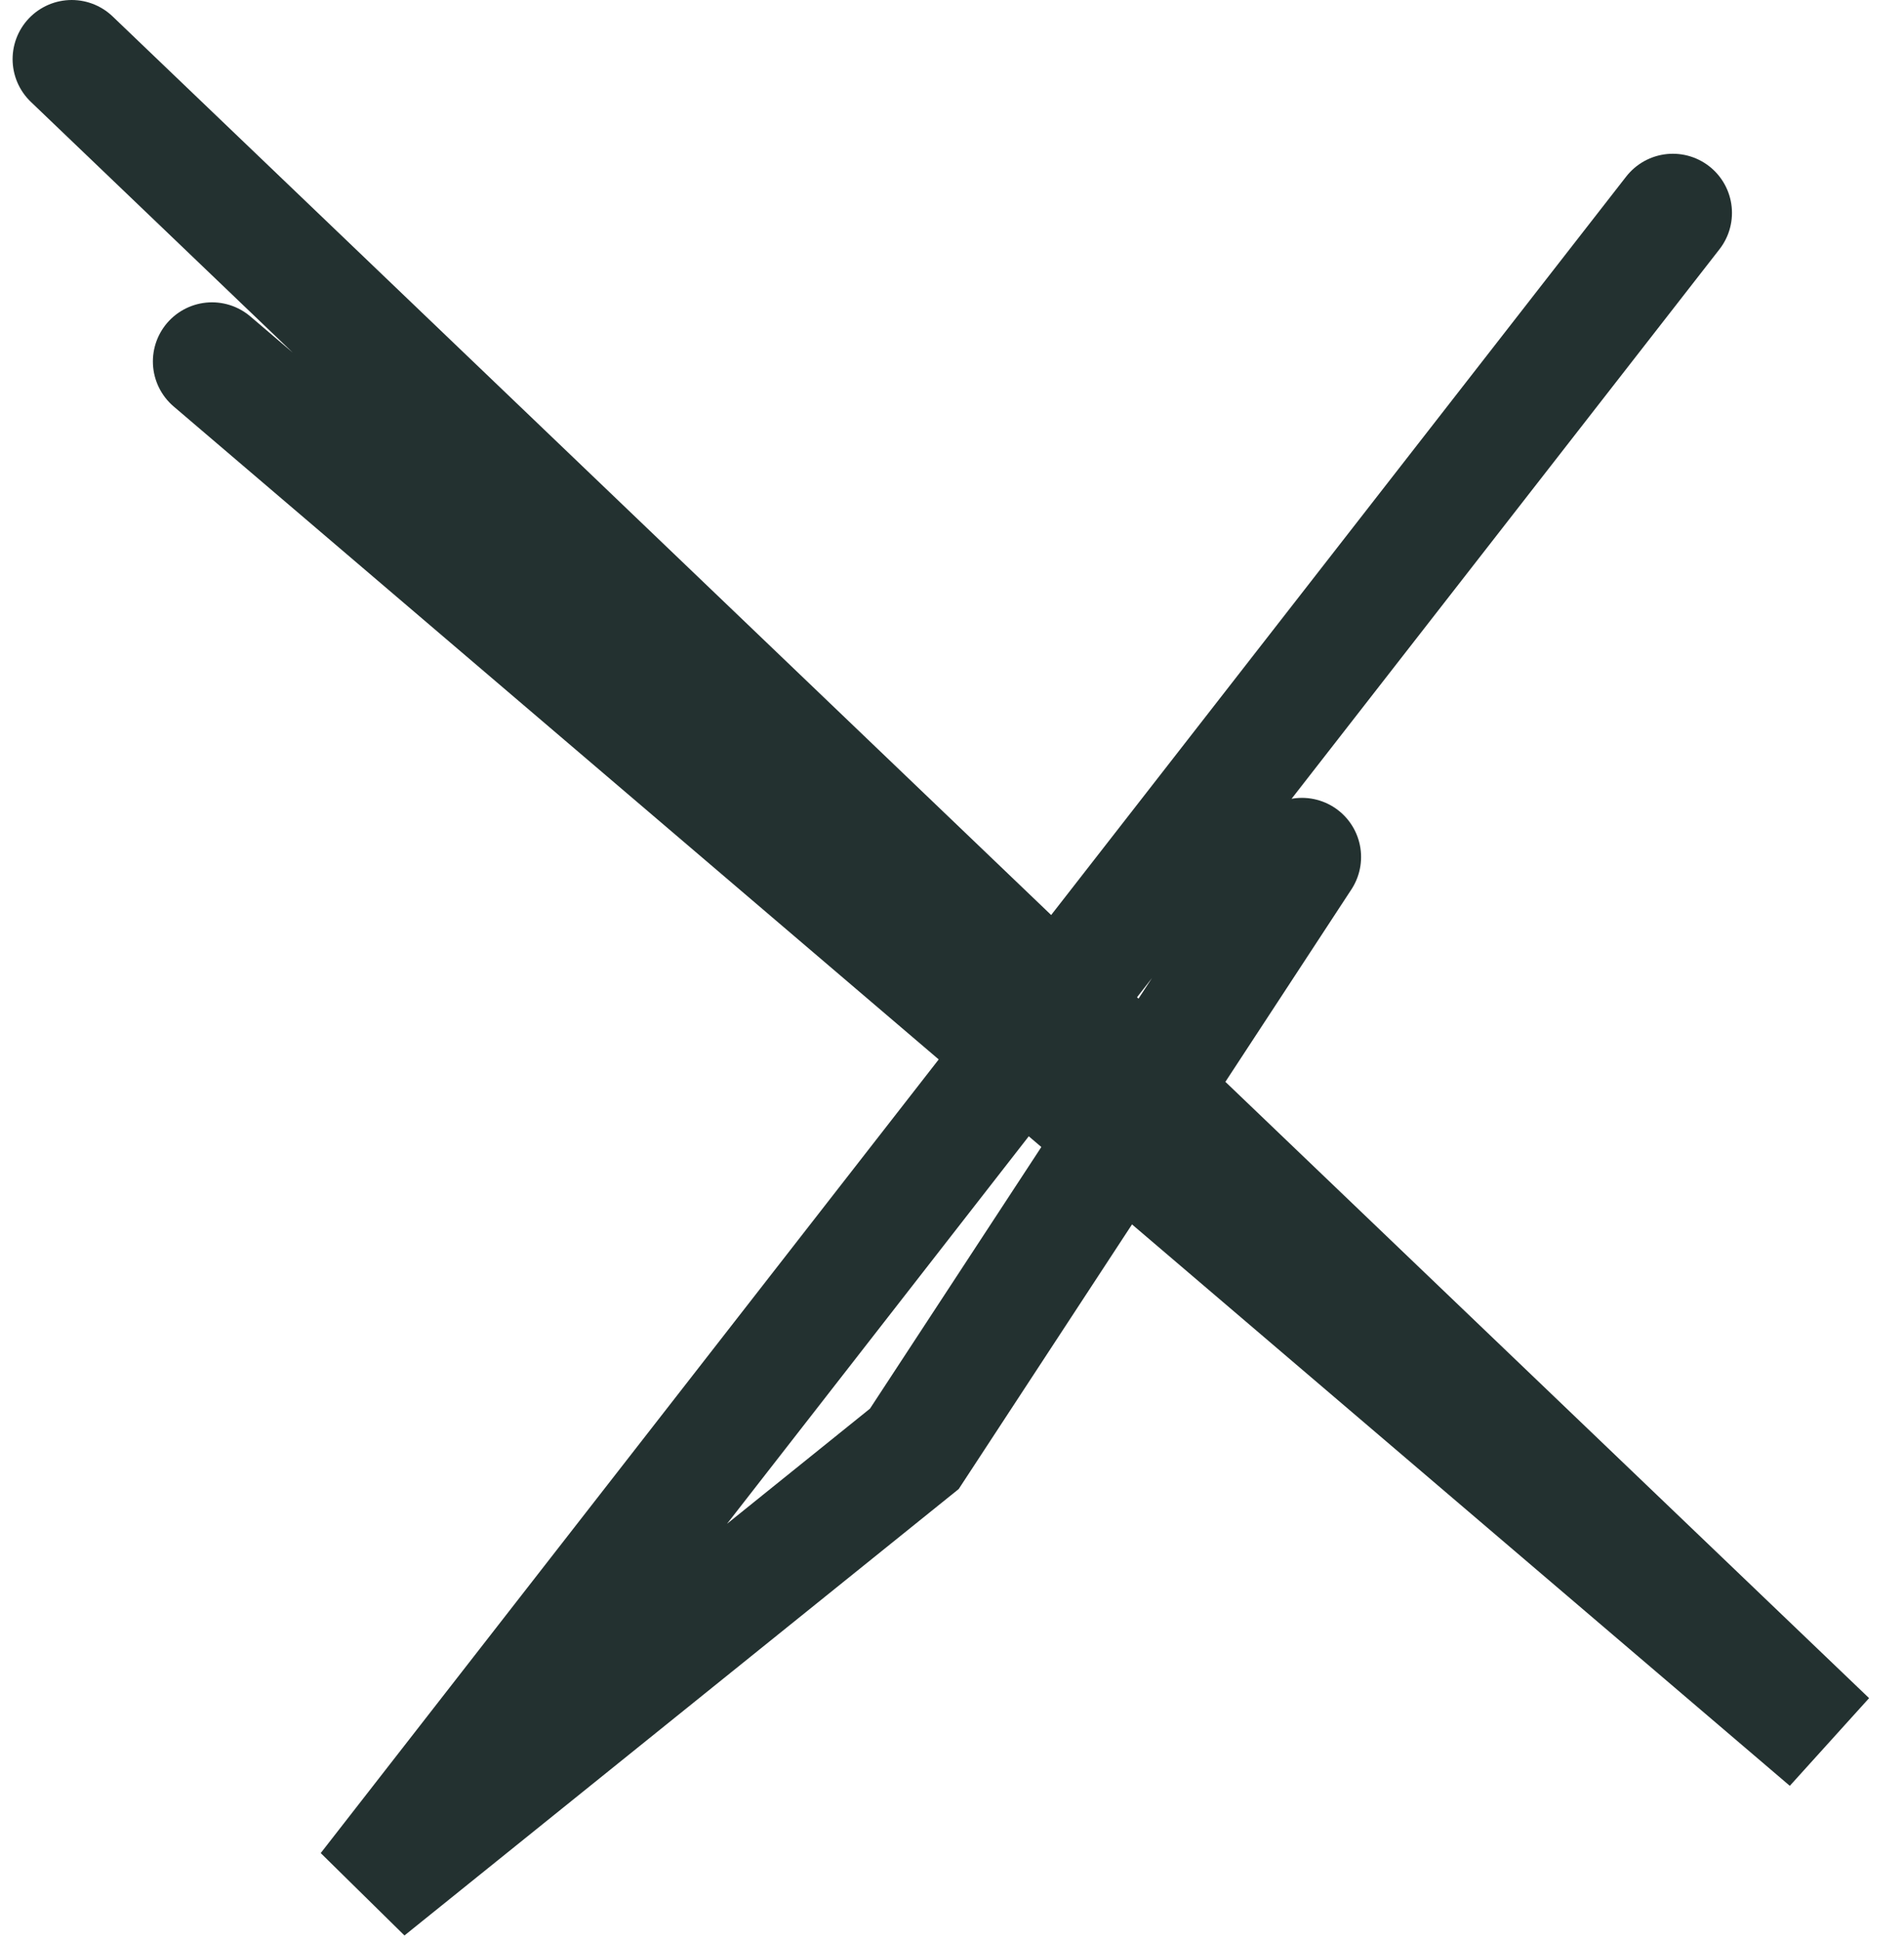 <?xml version="1.0" encoding="UTF-8"?> <svg xmlns="http://www.w3.org/2000/svg" width="322" height="328" viewBox="0 0 322 328" fill="none"><path d="M282.907 36L62.13 319.5L154.63 245L220.183 144.917" stroke="#233130" stroke-width="20" stroke-linecap="round"></path><path d="M35.855 61.123L309.18 294.377L12.13 10" stroke="#233130" stroke-width="20" stroke-linecap="round"></path></svg> 